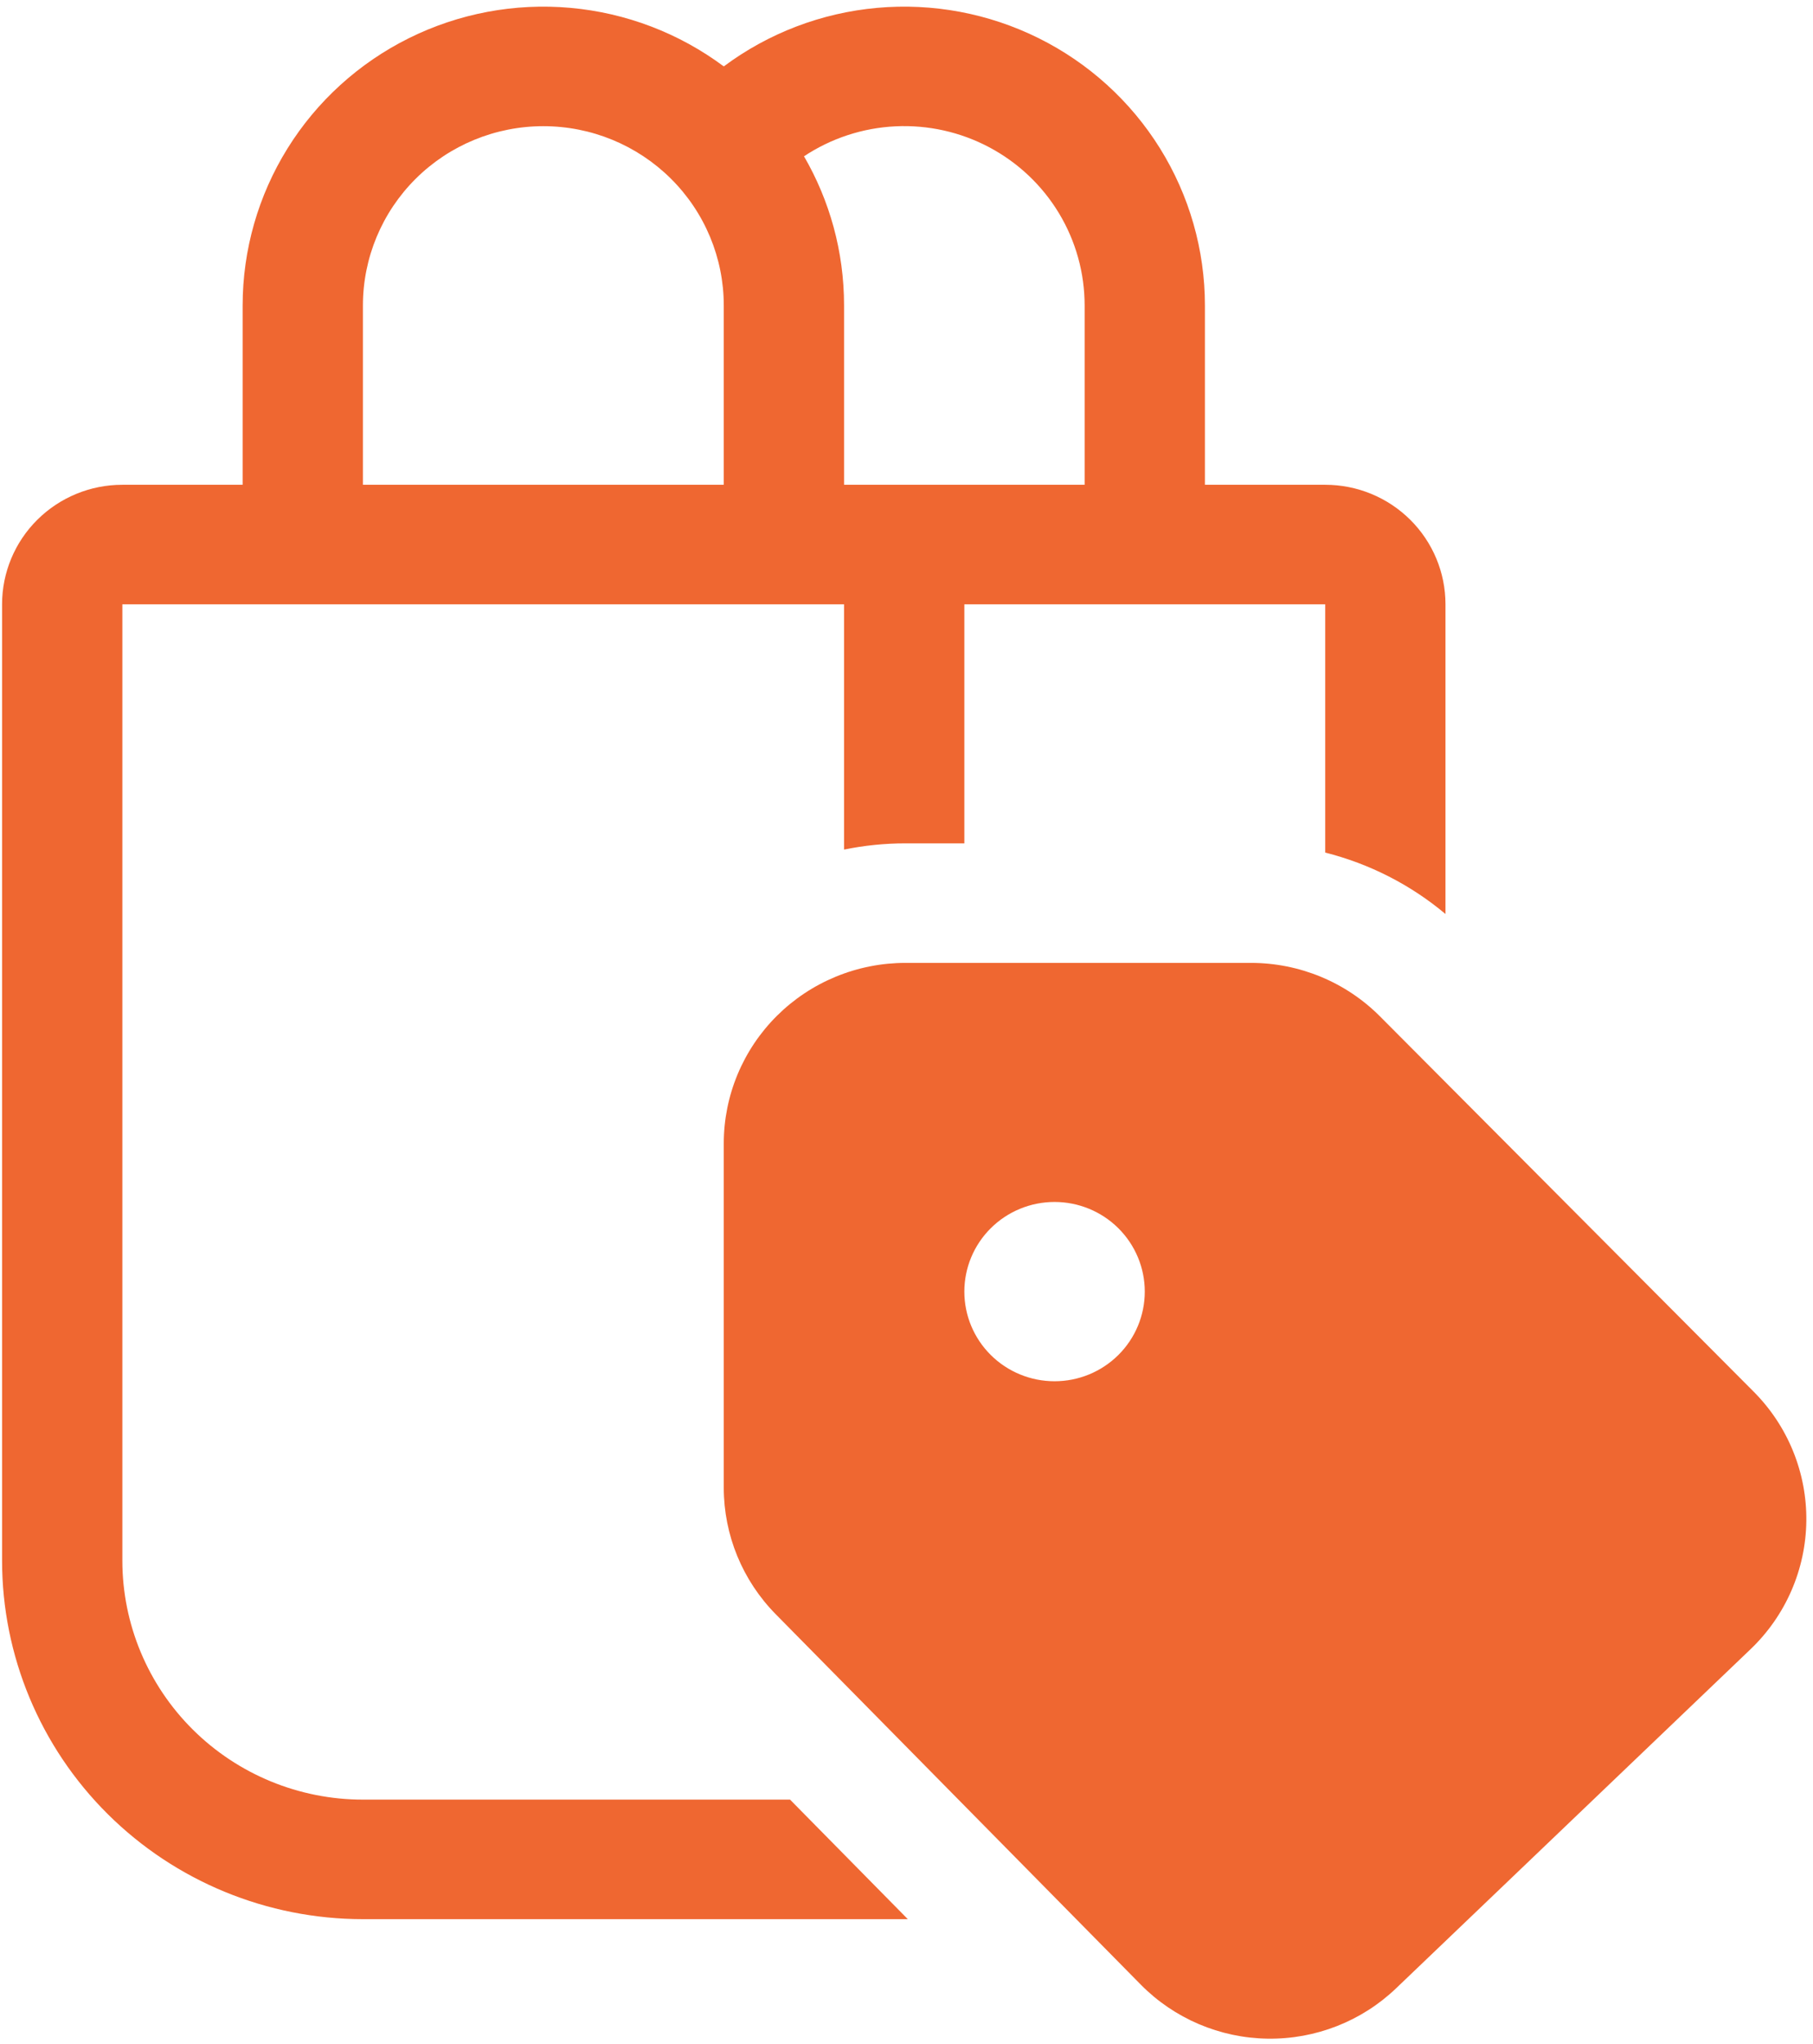<svg width="197" height="222" viewBox="0 0 197 222" fill="none" xmlns="http://www.w3.org/2000/svg">
<path d="M78.645 7.212C73.791 3.596 68.018 1.394 61.974 0.853C55.931 0.312 49.855 1.453 44.427 4.148C39 6.843 34.435 10.986 31.245 16.113C28.055 21.24 26.365 27.148 26.365 33.175V52.646H13.295C9.828 52.646 6.504 54.014 4.053 56.449C1.602 58.883 0.225 62.185 0.225 65.628V169.477C0.225 179.806 4.356 189.711 11.709 197.014C19.062 204.318 29.036 208.421 39.435 208.421H98.642L85.847 195.44H39.435C32.502 195.44 25.853 192.704 20.951 187.835C16.049 182.966 13.295 176.363 13.295 169.477V65.628H91.715V92.265C93.908 91.816 96.142 91.589 98.381 91.59H104.785V65.628H143.996V92.59C148.779 93.797 153.262 96.069 157.066 99.262V65.628C157.066 62.185 155.689 58.883 153.238 56.449C150.787 54.014 147.462 52.646 143.996 52.646H130.926V33.175C130.926 27.148 129.236 21.24 126.046 16.113C122.855 10.986 118.291 6.843 112.863 4.148C107.436 1.453 101.36 0.312 95.316 0.853C89.272 1.394 83.5 3.596 78.645 7.212V7.212ZM39.435 33.175C39.435 28.01 41.5 23.058 45.177 19.406C48.854 15.754 53.84 13.703 59.04 13.703C64.24 13.703 69.226 15.754 72.903 19.406C76.58 23.058 78.645 28.01 78.645 33.175V52.646H39.435V33.175ZM87.363 16.974C90.316 15.016 93.748 13.891 97.294 13.719C100.841 13.547 104.367 14.335 107.498 15.998C110.628 17.661 113.246 20.138 115.07 23.163C116.894 26.188 117.857 29.648 117.856 33.175V52.646H91.715V33.175C91.715 27.281 90.134 21.751 87.363 16.974ZM84.291 175.306C80.674 171.637 78.647 166.707 78.645 161.572V124.186C78.644 121.611 79.153 119.06 80.144 116.681C81.135 114.301 82.588 112.139 84.421 110.317C86.254 108.495 88.43 107.05 90.826 106.065C93.221 105.079 95.788 104.571 98.381 104.571H135.931C141.199 104.571 146.244 106.661 149.943 110.374L190.551 151.135C192.395 152.983 193.85 155.177 194.832 157.589C195.815 160 196.305 162.582 196.275 165.183C196.244 167.785 195.694 170.354 194.655 172.743C193.617 175.131 192.111 177.291 190.225 179.096L151.707 215.924C147.962 219.508 142.943 221.477 137.743 221.401C132.543 221.326 127.584 219.212 123.946 215.521L84.291 175.306V175.306ZM104.785 140.269C104.785 142.852 105.818 145.328 107.657 147.154C109.495 148.98 111.988 150.005 114.588 150.005C117.188 150.005 119.681 148.98 121.519 147.154C123.358 145.328 124.391 142.852 124.391 140.269C124.391 137.687 123.358 135.211 121.519 133.385C119.681 131.559 117.188 130.534 114.588 130.534C111.988 130.534 109.495 131.559 107.657 133.385C105.818 135.211 104.785 137.687 104.785 140.269Z" fill="#EF6731"/>
</svg>
